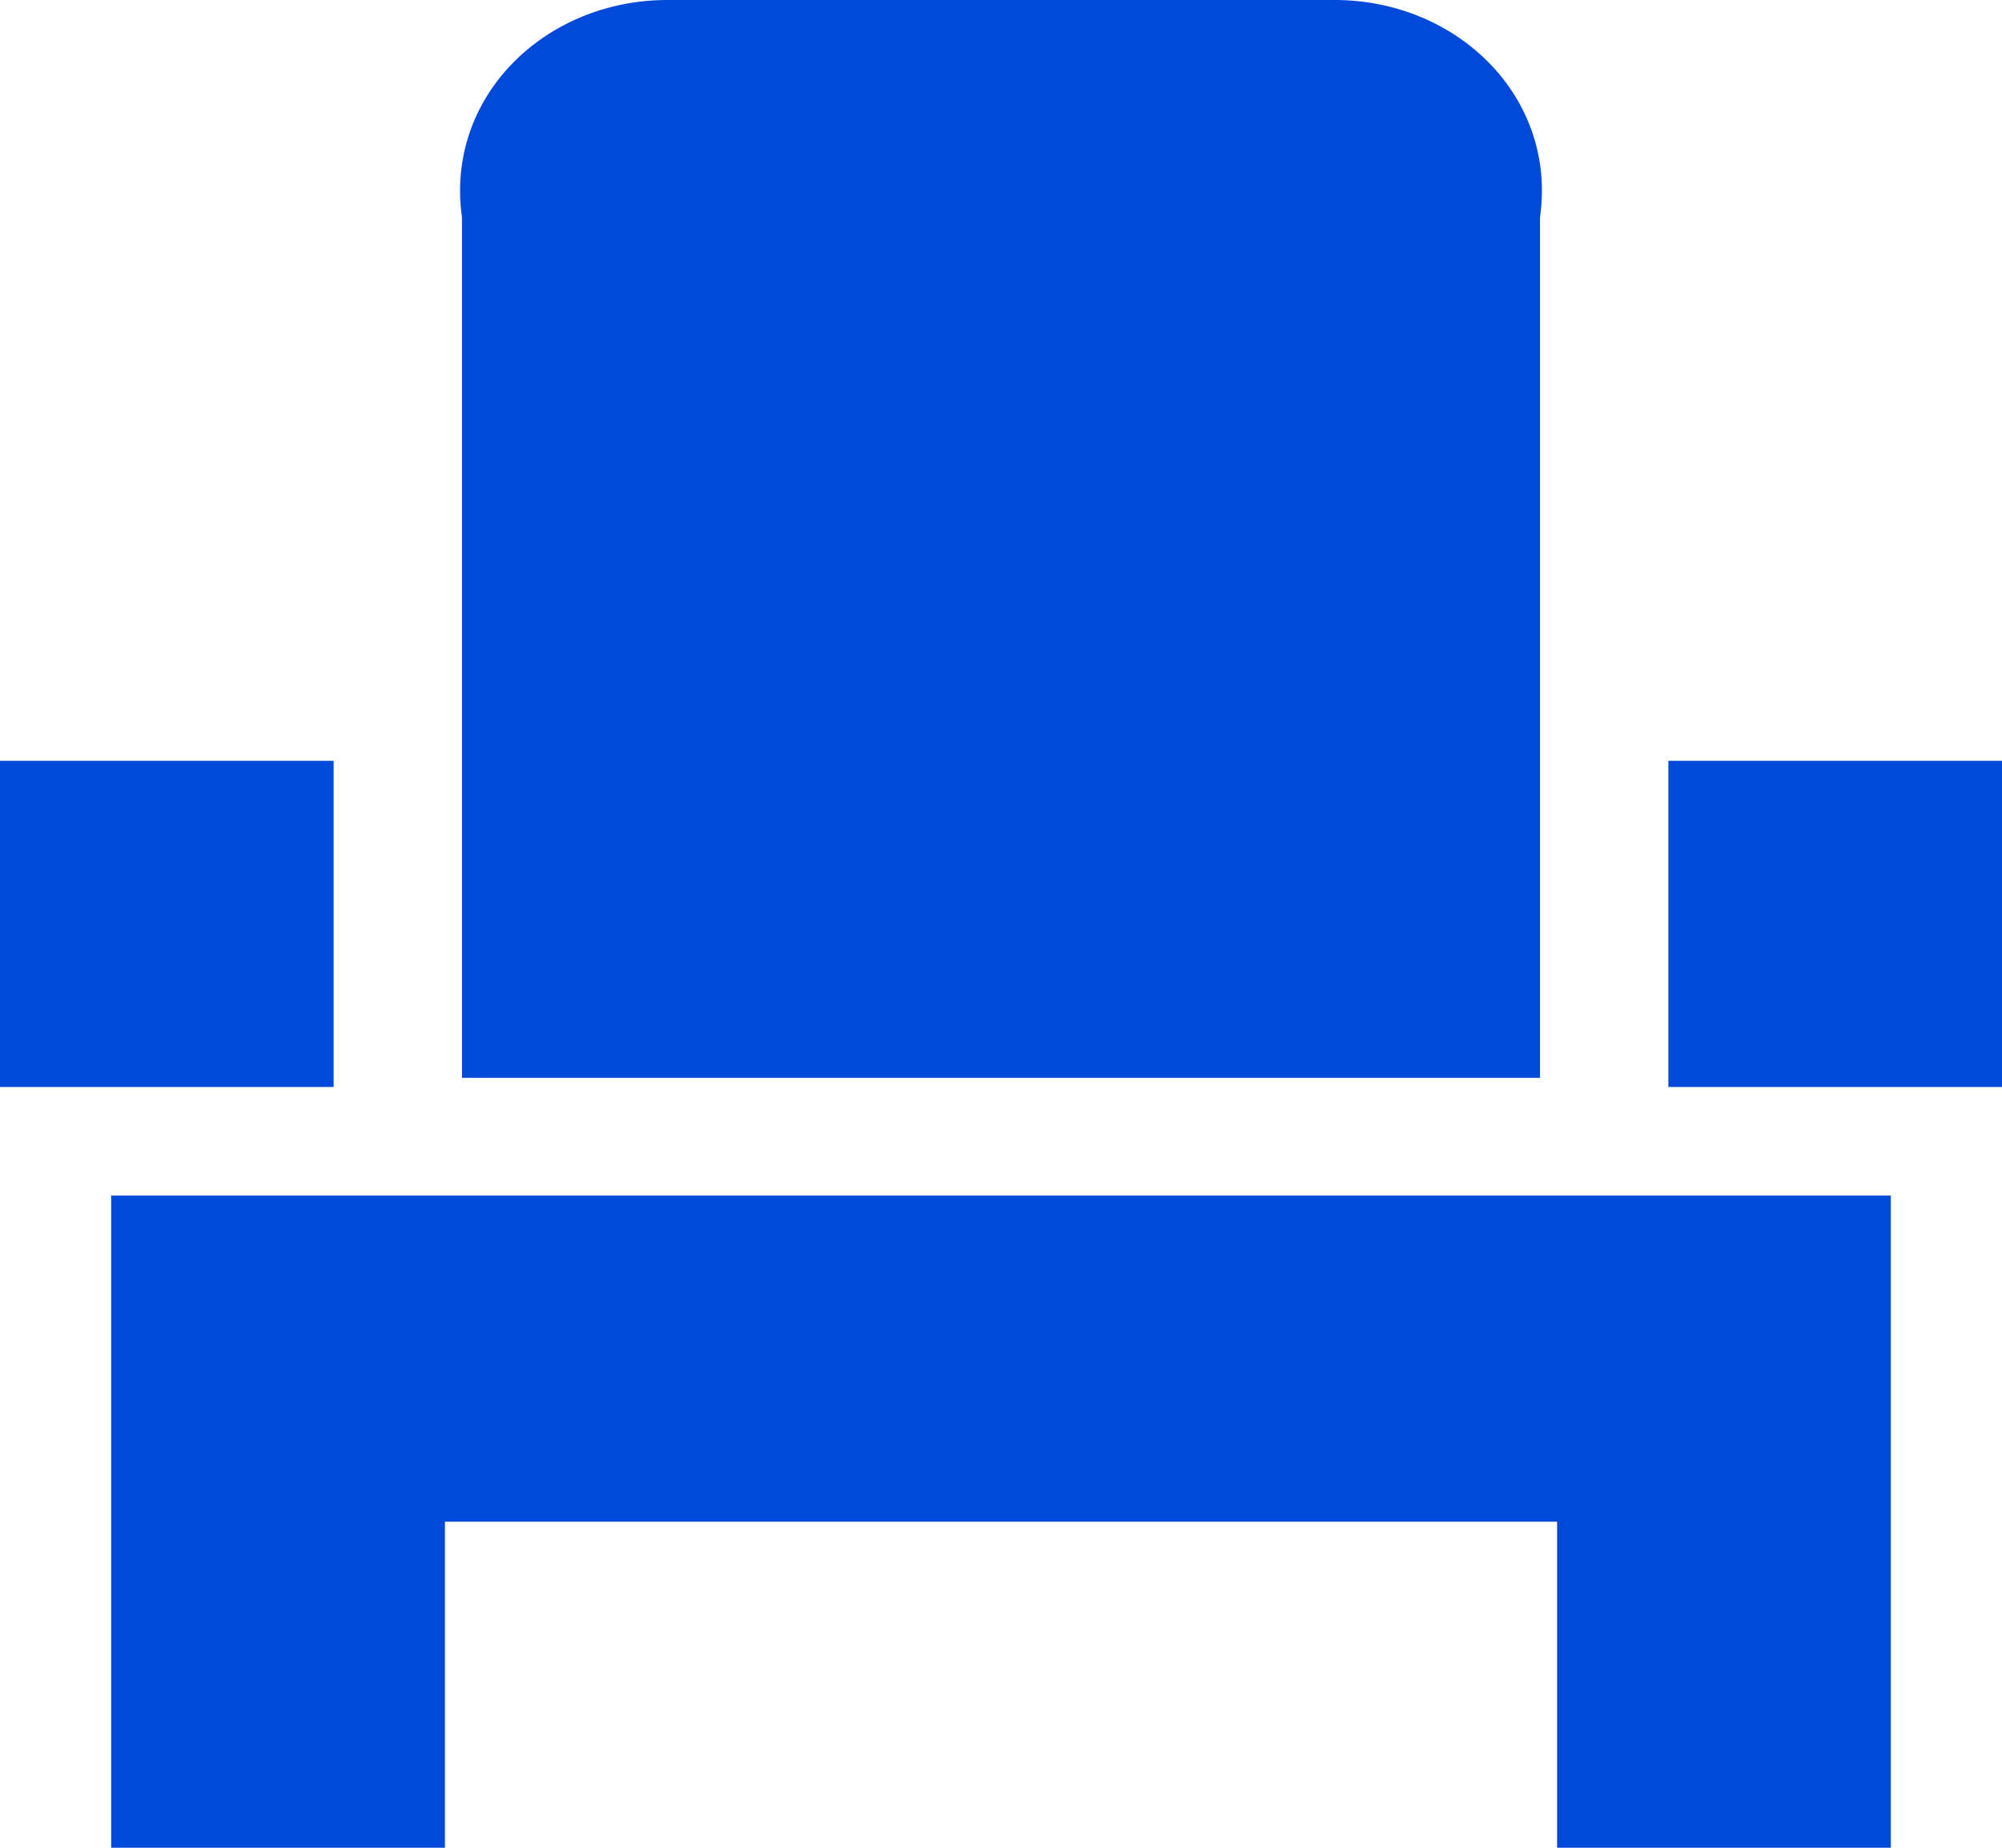 ﻿<?xml version="1.0" encoding="utf-8"?>
<svg version="1.1" xmlns:xlink="http://www.w3.org/1999/xlink" width="26px" height="24px" xmlns="http://www.w3.org/2000/svg">
  <g transform="matrix(1 0 0 1 -336 -119 )">
    <path d="M 1.444 15.529  L 1.444 19.765  L 1.444 24  L 5.778 24  L 5.778 19.765  L 20.222 19.765  L 20.222 24  L 24.556 24  L 24.556 15.529  L 1.444 15.529  Z M 21.667 14.118  L 21.667 9.882  L 26 9.882  L 26 14.118  L 21.667 14.118  Z M 0 14.118  L 0 9.882  L 4.333 9.882  L 4.333 14.118  L 0 14.118  Z M 20 2.824  L 20 14  L 6 14  L 6 2.824  C 5.778 1.264  7.071 0  8.667 0  L 17.333 0  C 18.929 0  20.222 1.264  20 2.824  Z " fill-rule="nonzero" fill="#0049db" stroke="none" transform="matrix(1 0 0 1 336 119 )" />
  </g>
</svg>